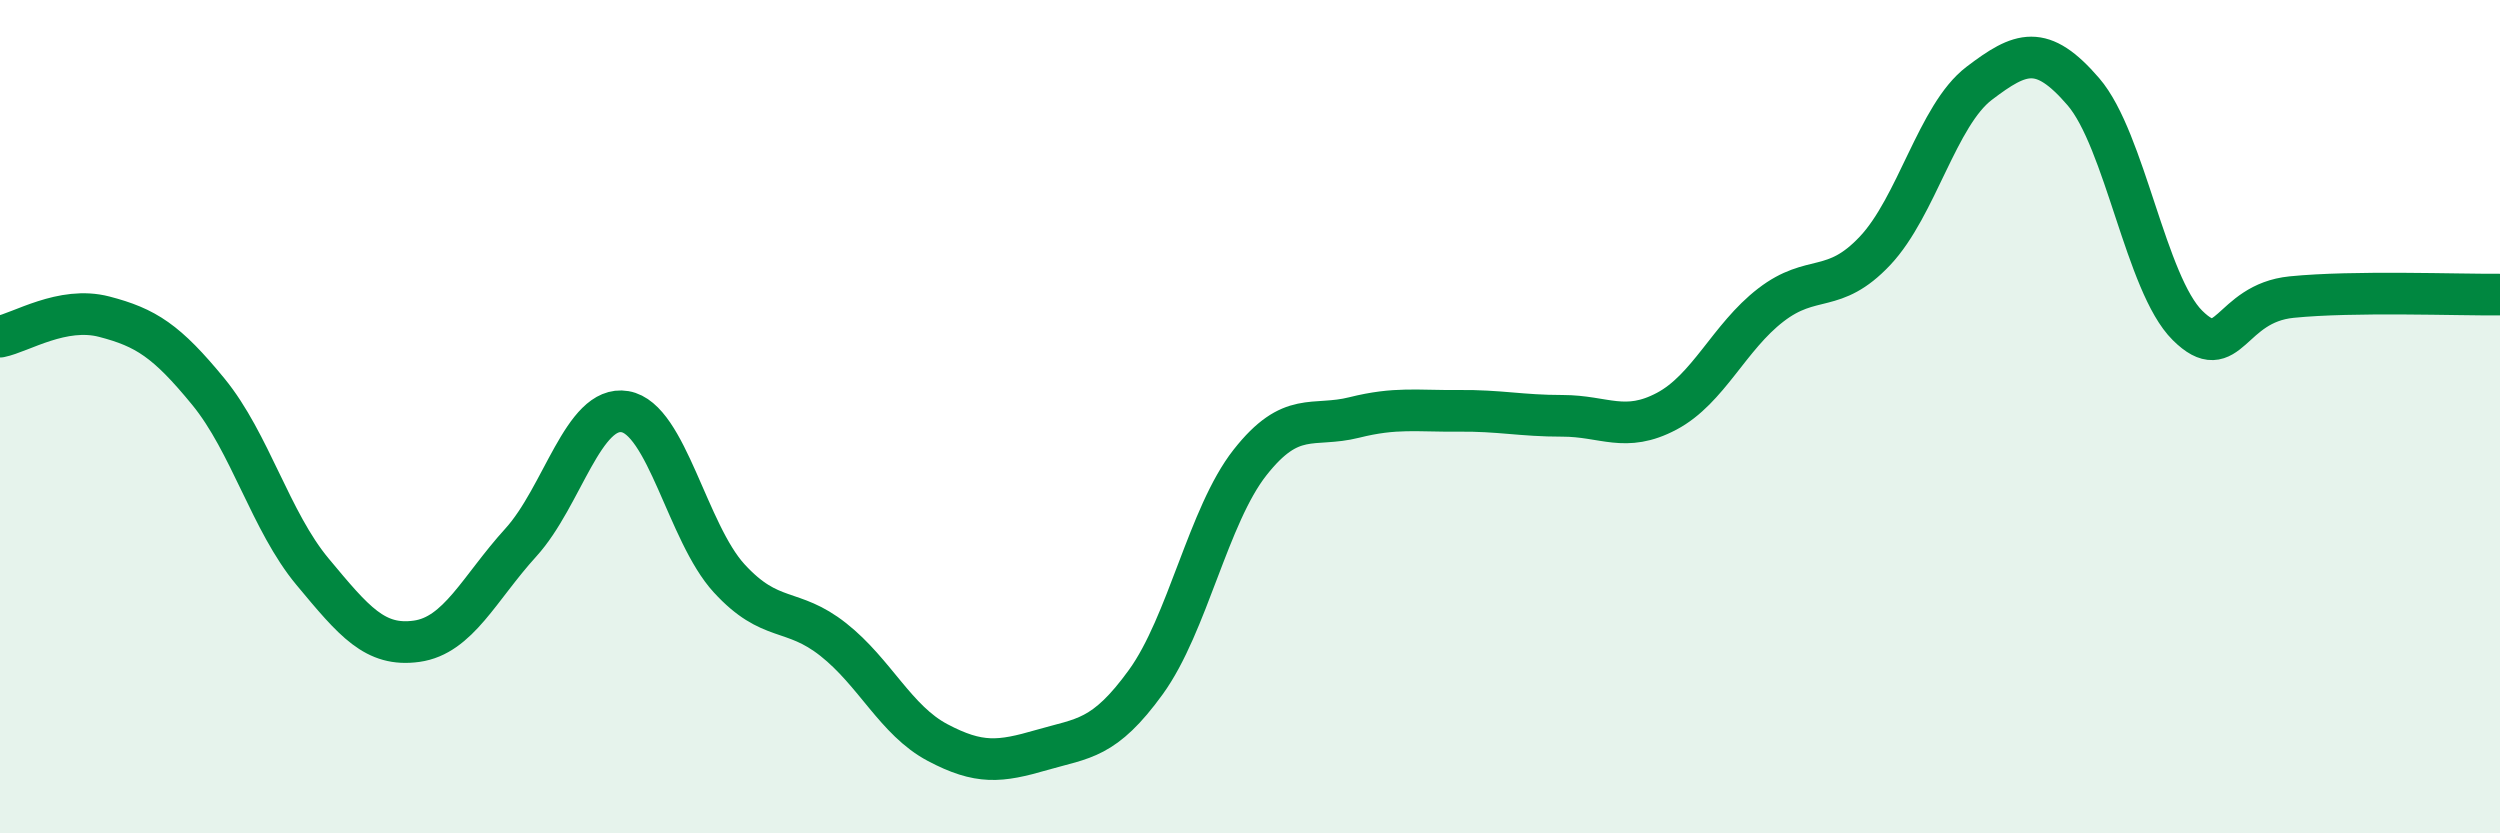 
    <svg width="60" height="20" viewBox="0 0 60 20" xmlns="http://www.w3.org/2000/svg">
      <path
        d="M 0,8.08 C 0.5,7.98 1.5,7.34 2.5,7.6 C 3.5,7.86 4,8.18 5,9.4 C 6,10.62 6.5,12.52 7.5,13.72 C 8.5,14.92 9,15.53 10,15.39 C 11,15.25 11.5,14.12 12.5,13.02 C 13.5,11.92 14,9.71 15,9.88 C 16,10.05 16.5,12.79 17.5,13.88 C 18.5,14.97 19,14.56 20,15.35 C 21,16.14 21.5,17.29 22.5,17.82 C 23.5,18.35 24,18.29 25,18 C 26,17.71 26.5,17.75 27.5,16.37 C 28.5,14.99 29,12.37 30,11.1 C 31,9.83 31.5,10.27 32.5,10.02 C 33.5,9.77 34,9.87 35,9.86 C 36,9.85 36.5,9.98 37.5,9.98 C 38.5,9.98 39,10.4 40,9.87 C 41,9.34 41.5,8.09 42.5,7.32 C 43.5,6.55 44,7.08 45,6.02 C 46,4.96 46.5,2.76 47.5,2 C 48.5,1.24 49,1.04 50,2.2 C 51,3.36 51.5,6.82 52.5,7.81 C 53.5,8.8 53.5,7.28 55,7.13 C 56.5,6.98 59,7.08 60,7.07L60 20L0 20Z"
        fill="#008740"
        opacity="0.1"
        stroke-linecap="round"
        stroke-linejoin="round"
      />
      <path
        d="M 0,8.08 C 0.5,7.98 1.5,7.34 2.5,7.6 C 3.5,7.86 4,8.18 5,9.4 C 6,10.62 6.5,12.52 7.5,13.72 C 8.5,14.92 9,15.53 10,15.39 C 11,15.25 11.5,14.12 12.5,13.02 C 13.5,11.92 14,9.71 15,9.88 C 16,10.05 16.5,12.79 17.5,13.88 C 18.5,14.97 19,14.56 20,15.35 C 21,16.14 21.5,17.29 22.5,17.82 C 23.5,18.35 24,18.29 25,18 C 26,17.71 26.5,17.75 27.5,16.37 C 28.5,14.99 29,12.37 30,11.1 C 31,9.83 31.5,10.27 32.5,10.02 C 33.5,9.77 34,9.87 35,9.86 C 36,9.85 36.5,9.98 37.5,9.98 C 38.5,9.98 39,10.4 40,9.87 C 41,9.34 41.5,8.09 42.5,7.32 C 43.5,6.55 44,7.08 45,6.02 C 46,4.96 46.5,2.76 47.5,2 C 48.5,1.24 49,1.04 50,2.2 C 51,3.36 51.5,6.82 52.5,7.81 C 53.5,8.8 53.5,7.28 55,7.13 C 56.5,6.98 59,7.08 60,7.07"
        stroke="#008740"
        stroke-width="1"
        fill="none"
        stroke-linecap="round"
        stroke-linejoin="round"
      />
    </svg>
  